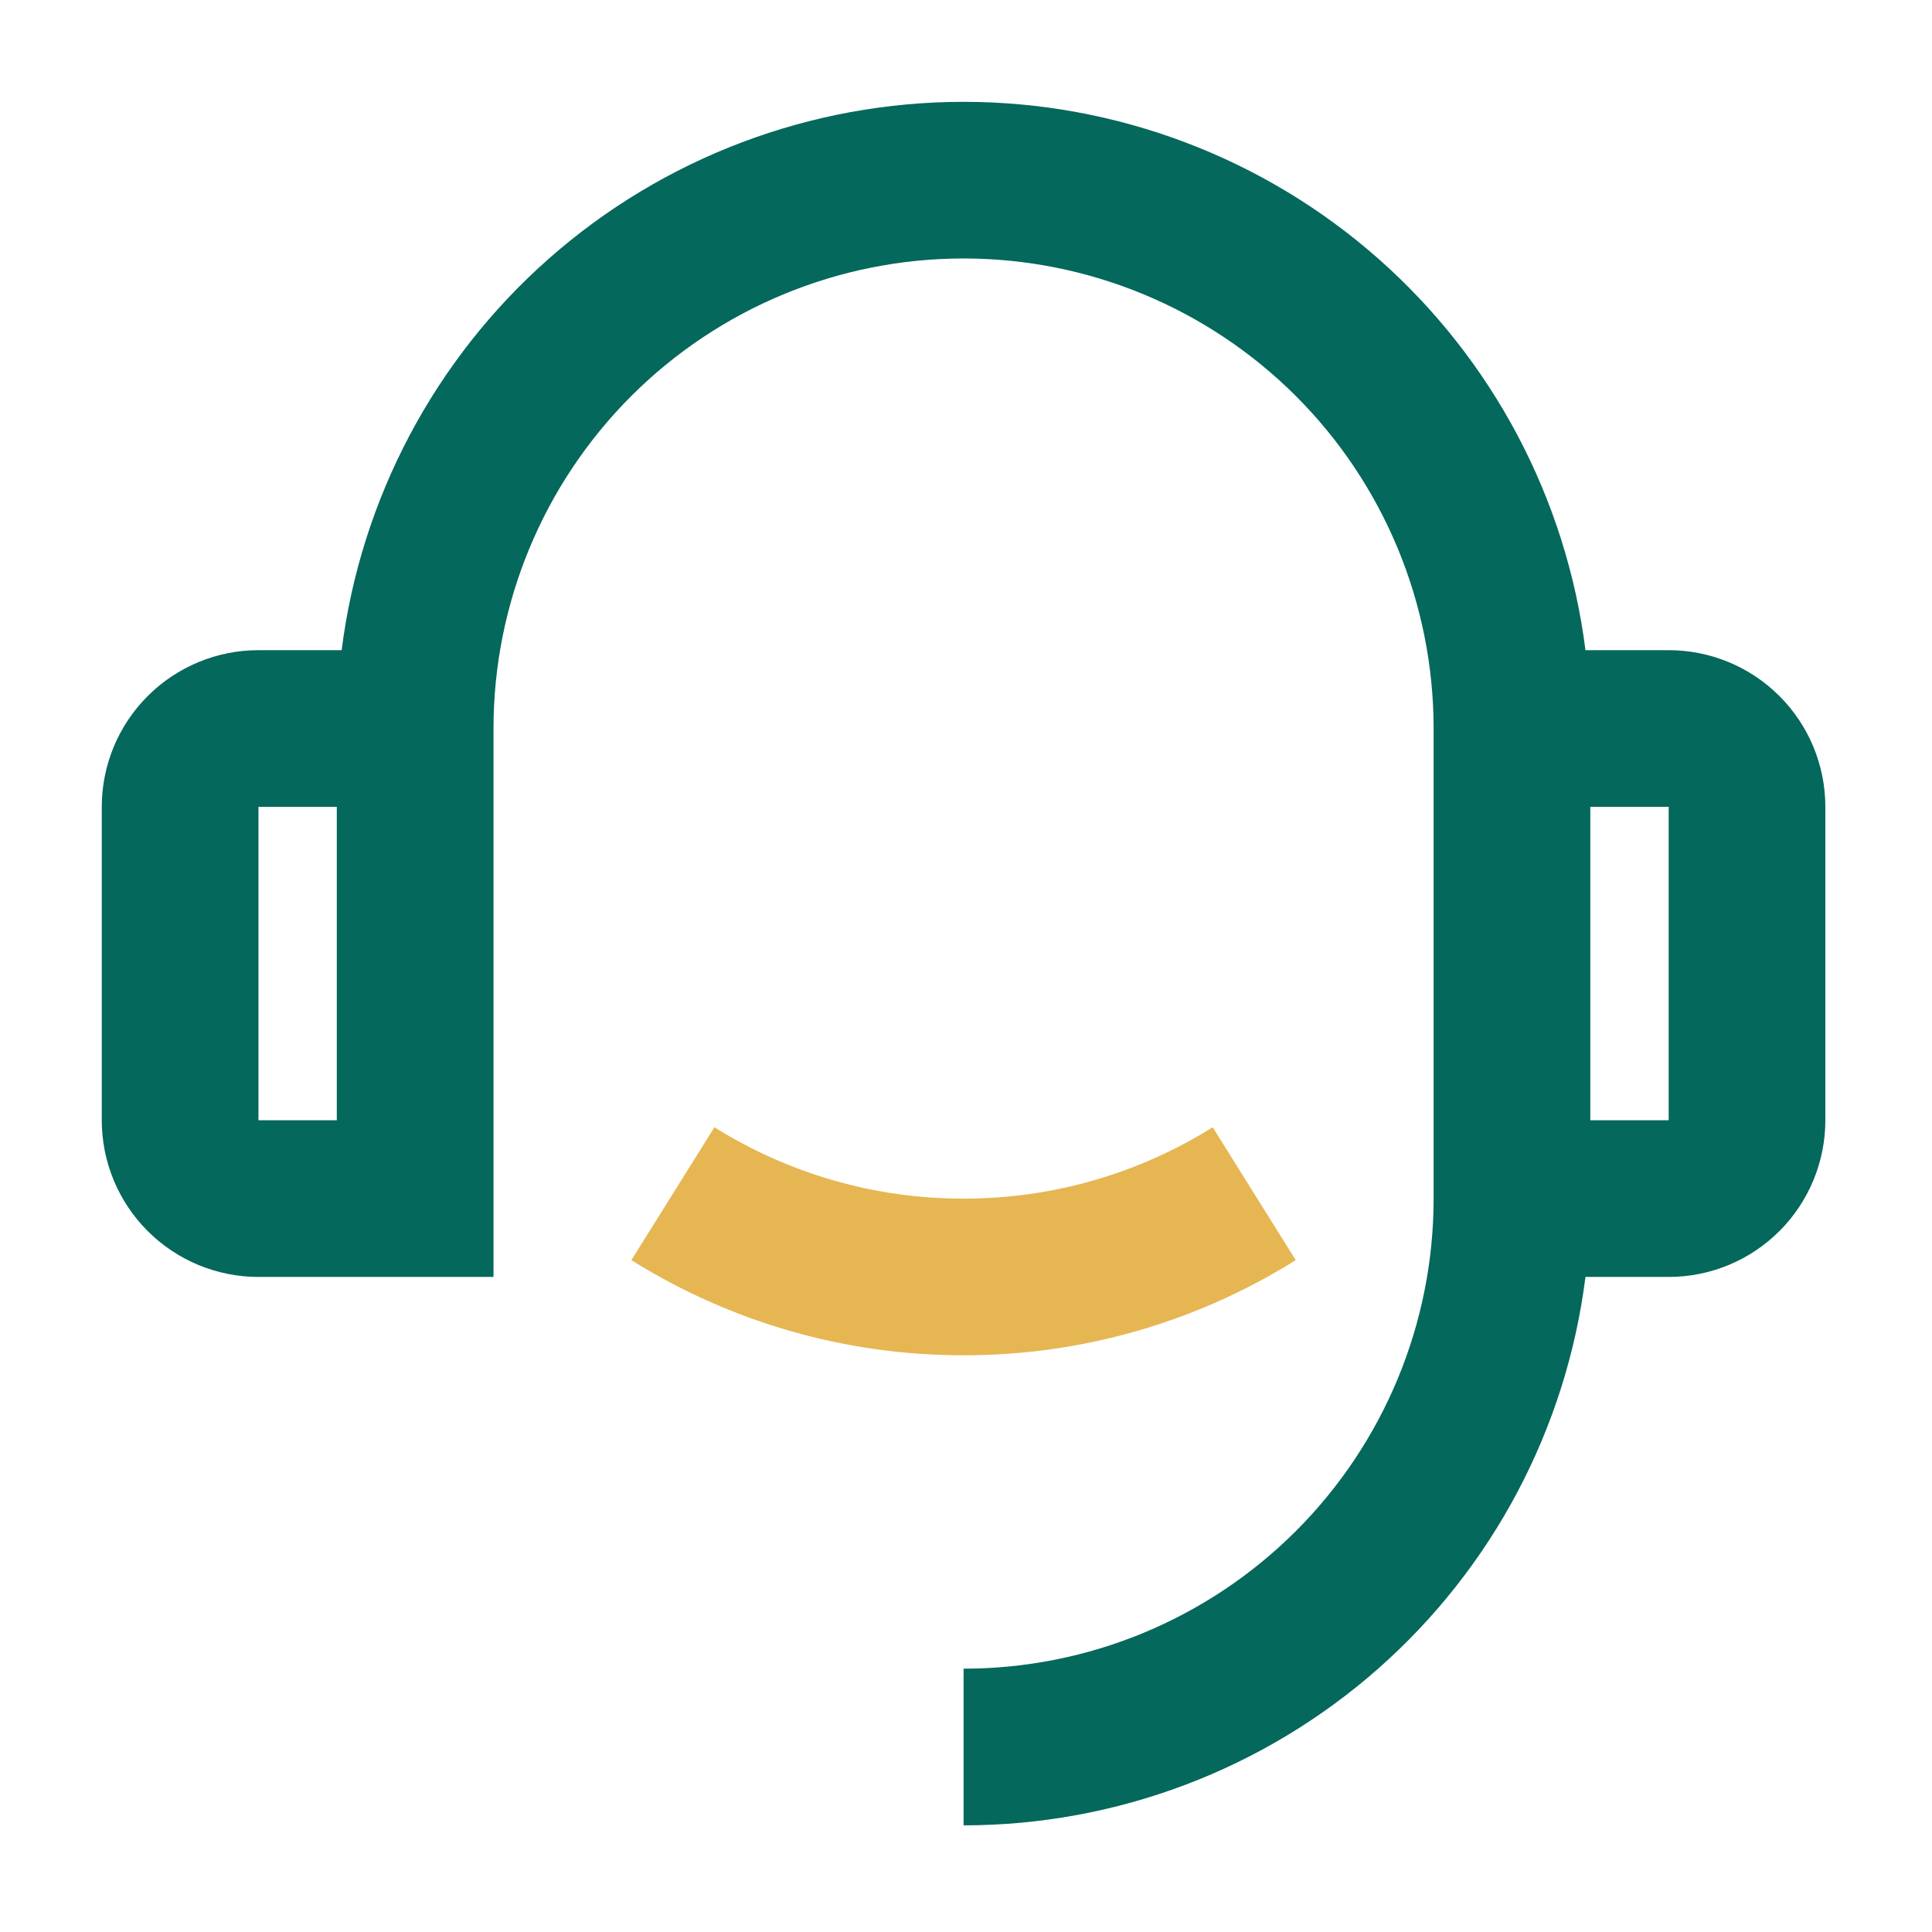 <svg width="55" height="55" viewBox="0 0 55 55" fill="none" xmlns="http://www.w3.org/2000/svg">
<path d="M45.135 18.509H47.504C48.687 18.509 49.821 18.979 50.658 19.816C51.494 20.652 51.964 21.787 51.964 22.97V31.891C51.964 33.074 51.494 34.209 50.658 35.045C49.821 35.882 48.687 36.352 47.504 36.352H45.135C44.591 40.664 42.493 44.629 39.233 47.504C35.973 50.378 31.777 51.964 27.431 51.964V47.504C30.98 47.504 34.383 46.094 36.893 43.584C39.403 41.074 40.812 37.671 40.812 34.122V20.74C40.812 17.191 39.403 13.787 36.893 11.277C34.383 8.768 30.98 7.358 27.431 7.358C23.881 7.358 20.478 8.768 17.968 11.277C15.459 13.787 14.049 17.191 14.049 20.74V36.352H7.358C6.175 36.352 5.04 35.882 4.204 35.045C3.367 34.209 2.897 33.074 2.897 31.891V22.97C2.897 21.787 3.367 20.652 4.204 19.816C5.04 18.979 6.175 18.509 7.358 18.509H9.726C10.271 14.198 12.369 10.233 15.629 7.359C18.889 4.485 23.085 2.899 27.431 2.899C31.776 2.899 35.973 4.485 39.232 7.359C42.492 10.233 44.591 14.198 45.135 18.509ZM7.358 22.97V31.891H9.588V22.97H7.358ZM45.273 22.97V31.891H47.504V22.97H45.273Z" fill="#04685C"/>
<path d="M20.338 32.09L17.974 35.873C20.808 37.648 24.086 38.587 27.431 38.582C30.775 38.587 34.053 37.648 36.887 35.873L34.523 32.09C32.397 33.421 29.939 34.126 27.431 34.122C24.922 34.126 22.464 33.421 20.338 32.09Z" fill="#E6B653"/>
</svg>
